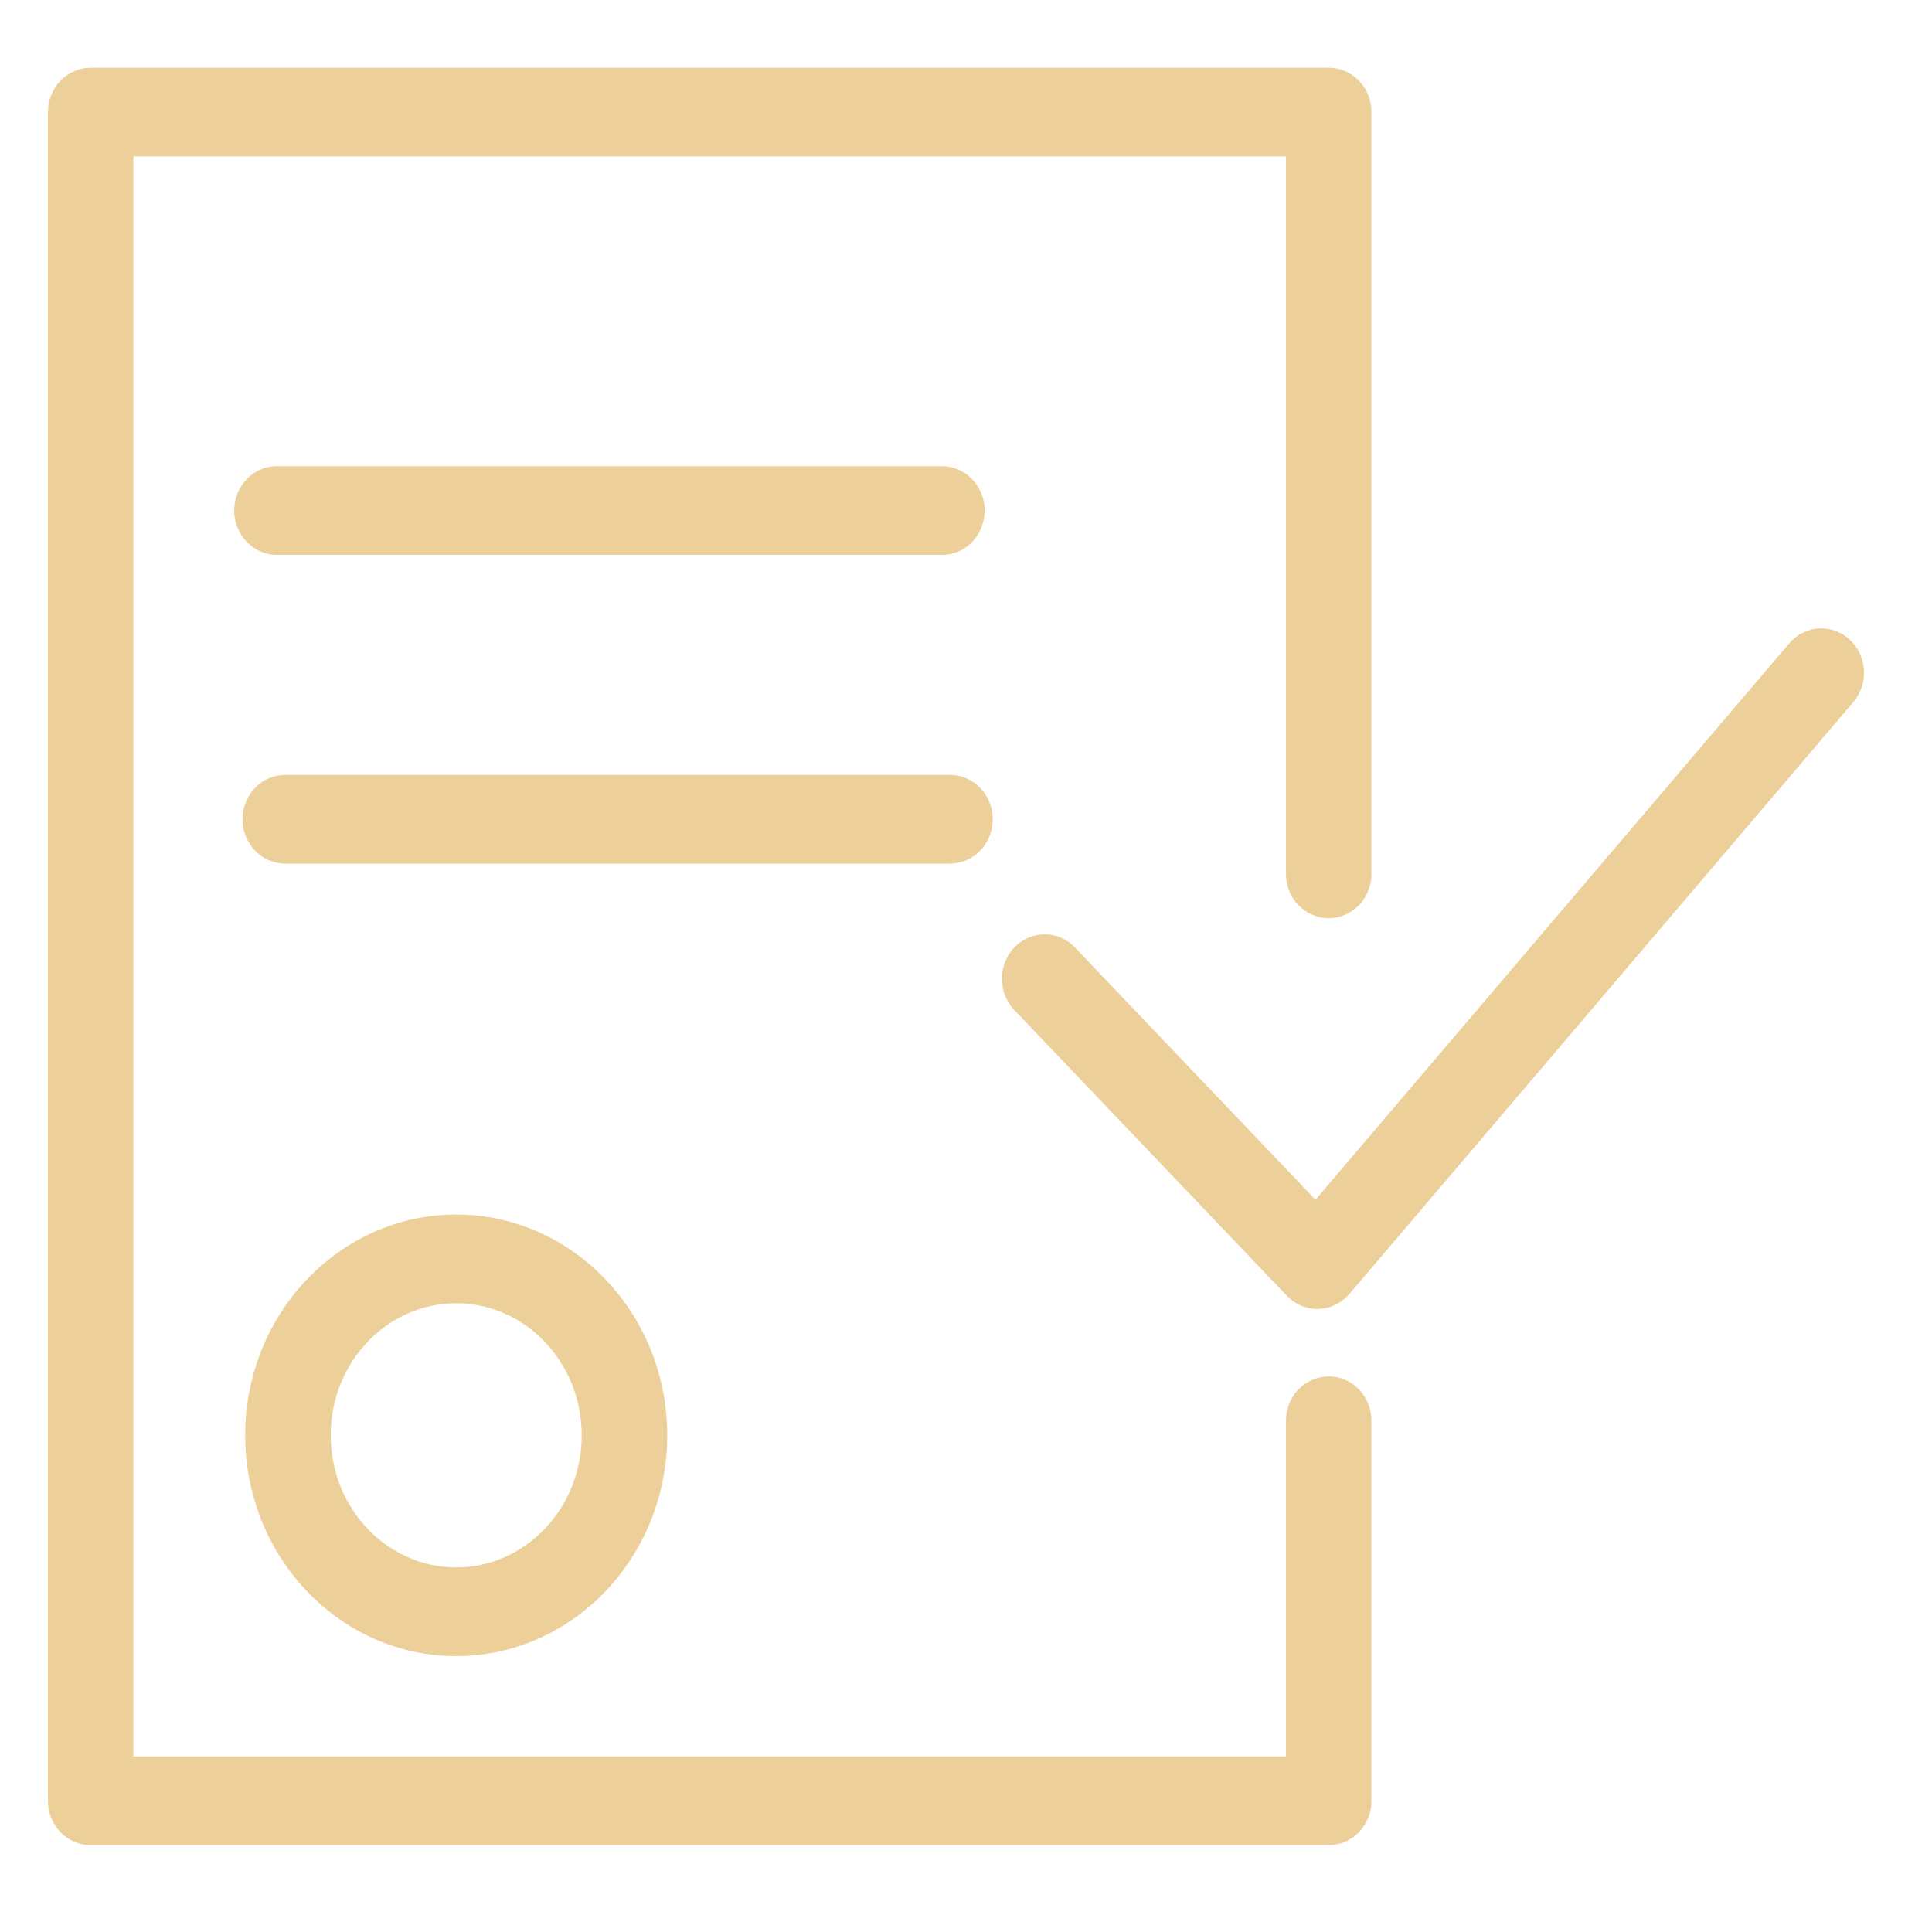 <?xml version="1.0" encoding="UTF-8"?> <svg xmlns="http://www.w3.org/2000/svg" viewBox="0 0 100.00 100.00" data-guides="{&quot;vertical&quot;:[],&quot;horizontal&quot;:[]}"><defs></defs><path fill="#edcf9a" stroke="#edcf9a" fill-opacity="1" stroke-width="1" stroke-opacity="1" color="rgb(51, 51, 51)" fill-rule="evenodd" id="tSvgc7c4437c0e" title="Path 4" d="M13.191 74.292C13.191 80.317 17.866 85.22 23.613 85.22C29.361 85.22 34.036 80.317 34.036 74.292C34.036 68.267 29.361 63.364 23.613 63.364C17.866 63.364 13.191 68.266 13.191 74.292ZM30.61 74.292C30.61 78.337 27.471 81.628 23.613 81.628C19.756 81.628 16.616 78.337 16.616 74.292C16.616 70.247 19.756 66.956 23.613 66.956C27.471 66.956 30.61 70.247 30.61 74.292ZM95.409 33.481C94.704 32.82 93.621 32.885 92.991 33.624C84.698 43.364 76.404 53.104 68.111 62.844C63.842 58.367 59.573 53.891 55.303 49.414C54.387 48.42 52.788 48.838 52.425 50.167C52.25 50.805 52.426 51.492 52.881 51.954C57.578 56.878 62.275 61.803 66.972 66.727C67.294 67.065 67.729 67.253 68.183 67.253C68.199 67.252 68.215 67.252 68.231 67.251C68.702 67.237 69.147 67.021 69.461 66.653C78.157 56.44 86.852 46.228 95.548 36.016C96.177 35.276 96.115 34.141 95.409 33.481Z" style=""></path><path fill="#edcf9a" stroke="#edcf9a" fill-opacity="1" stroke-width="1" stroke-opacity="1" color="rgb(51, 51, 51)" fill-rule="evenodd" id="tSvg16336399c42" title="Path 5" d="M68.774 71.744C67.828 71.744 67.061 72.548 67.061 73.54C67.061 79.498 67.061 85.455 67.061 91.413C46.843 91.413 26.625 91.413 6.407 91.413C6.407 63.474 6.407 35.536 6.407 7.597C26.625 7.597 46.843 7.597 67.061 7.597C67.061 20.14 67.061 32.684 67.061 45.227C67.061 46.61 68.488 47.474 69.63 46.782C70.16 46.462 70.487 45.869 70.487 45.227C70.487 32.085 70.487 18.943 70.487 5.801C70.487 4.809 69.72 4.005 68.774 4.005C47.414 4.005 26.054 4.005 4.695 4.005C3.749 4.005 2.982 4.809 2.982 5.801C2.982 34.937 2.982 64.073 2.982 93.209C2.982 94.201 3.749 95.005 4.695 95.005C26.054 95.005 47.414 95.005 68.774 95.005C69.72 95.005 70.487 94.201 70.487 93.209C70.487 86.653 70.487 80.096 70.487 73.54C70.487 72.548 69.72 71.744 68.774 71.744Z" style=""></path><path fill="#edcf9a" stroke="#edcf9a" fill-opacity="1" stroke-width="1" stroke-opacity="1" color="rgb(51, 51, 51)" fill-rule="evenodd" id="tSvgfdaadc574e" title="Path 6" d="M48.751 28.222C50.069 28.222 50.894 26.725 50.234 25.528C49.928 24.972 49.363 24.63 48.751 24.63C37.28 24.63 25.808 24.63 14.337 24.63C13.019 24.63 12.194 26.127 12.854 27.324C13.16 27.88 13.725 28.222 14.337 28.222C25.808 28.222 37.28 28.222 48.751 28.222ZM50.885 42.404C50.885 41.412 50.118 40.608 49.172 40.608C37.704 40.608 26.236 40.608 14.768 40.608C13.449 40.608 12.625 42.104 13.284 43.302C13.59 43.857 14.156 44.2 14.768 44.2C26.236 44.2 37.704 44.2 49.172 44.2C50.118 44.2 50.885 43.395 50.885 42.404Z" style=""></path></svg> 